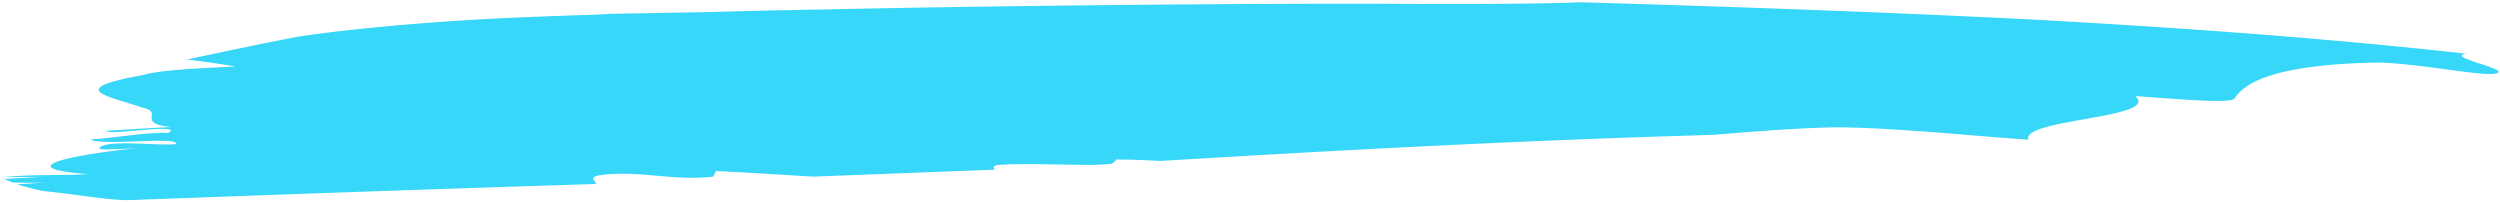 <svg id="レイヤー_1" data-name="レイヤー 1" xmlns="http://www.w3.org/2000/svg" viewBox="0 0 445 36"><defs><style>.cls-1{fill:#37d7fa;fill-rule:evenodd;}</style></defs><path class="cls-1" d="M106.06,32.75c0-.63-1.46-1.2.8-1.58,7.14-.9,13,1.1,20.1.27l.49-1c5.55.27,11.34.64,17.24,1l32.4-1.24c-.29-.36-.42-.7.65-.85,4.47-.3,10.67,0,17.09,0l2.83-.16a1.51,1.51,0,0,0,1-.8c2.9,0,5.48.14,7.88.26C238.11,26.75,270.21,25,305.06,24c7.39-.61,14.79-1.23,21.9-1.34,10.52.08,23.88,1.52,34.1,2.2-1.37-3.68,23.72-3.82,19-7.76,6.83.48,17.08,1.41,17.69.43,1.8-2.88,7.33-6.09,25.68-6.4,7.17.19,18,2.4,20.56,2,4-.63-9.05-2.94-5-3.57-26.44-2.94-52.49-4.72-78.6-6.16-26.12-1.29-52.29-2.21-79.05-3-4.57.21-15.67.36-30.25.29S218.43.7,200,.88s-37.35.45-53.58.81c-8.12.12-15.58.34-22,.49l-15.73.28-2.86.16c-8.6.26-18.13.61-27.31,1.27s-18,1.53-25.25,2.6c-6.62,1.25-13.33,2.69-20,4.1,3.17.39,6.11.81,8.66,1.24-6.86.34-13.73.67-16.32,1.5-14.48,2.58-6.09,3.78-.33,5.81,4.1.79-1.24,2.78,5.14,3.48-4.55.21-6.82.39-11.39.65-.45,1,14-1.5,10.93.39-4.4-.13-9.26.89-13.81,1.15,1.67,1.25,15.78-.61,15.17.82-2.43.43-12.89-.95-13.65.79-.15.35,4.39.08,6.67-.06C10.34,27.88,2.77,30,15.65,31c-4.43.27-10.74,0-15.4.57l0,0c2.34-.11,6.39,0,8.55-.18l-8,.48c.44.21.93.41,1.45.61,2,.06,4,.08,6.07,0l-5.29.32A45.92,45.92,0,0,0,7.71,34c6.36.64,12.48,1.81,15.88,1.6C51.06,34.58,78.63,33.61,106.06,32.75Z"/></svg>